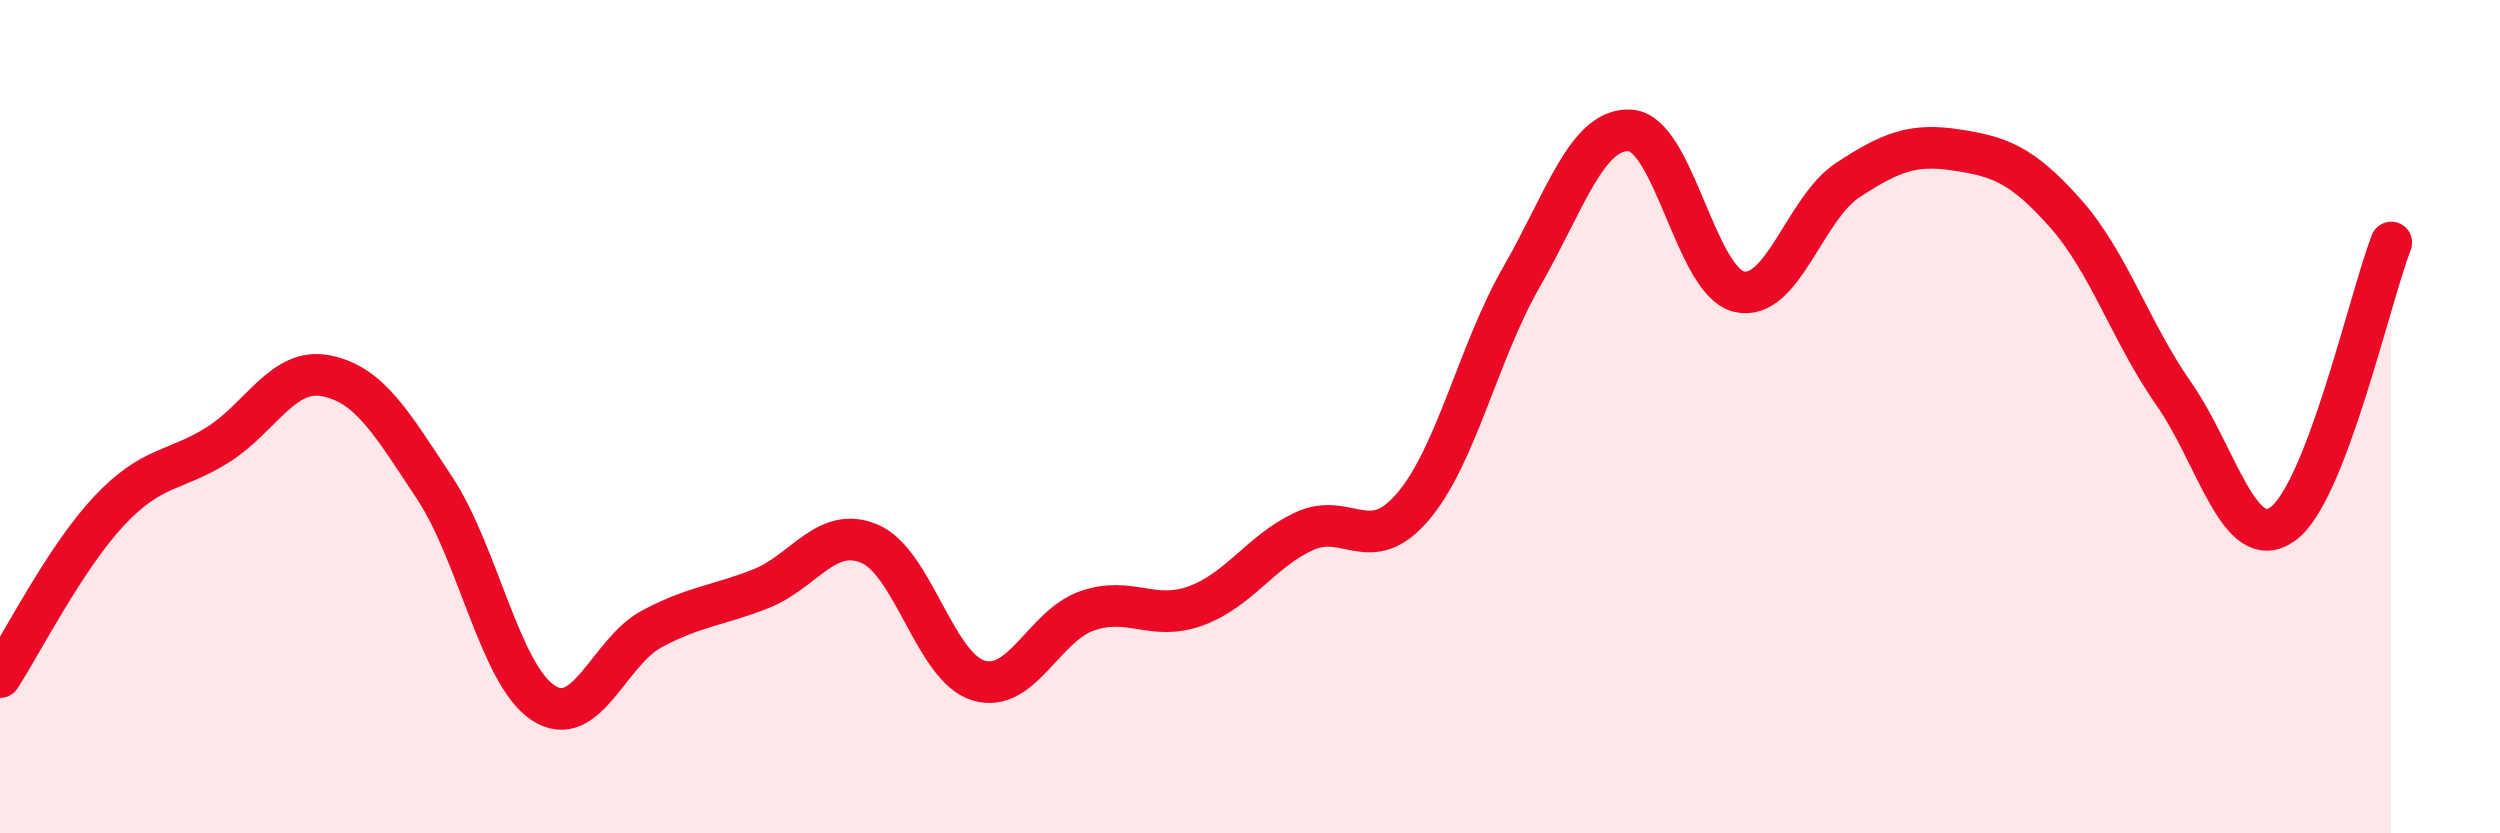 
    <svg width="60" height="20" viewBox="0 0 60 20" xmlns="http://www.w3.org/2000/svg">
      <path
        d="M 0,16.25 C 0.52,15.45 1.57,13.38 2.61,12.27 C 3.65,11.16 4.18,11.33 5.22,10.68 C 6.26,10.03 6.79,8.81 7.83,9.02 C 8.87,9.23 9.39,10.14 10.43,11.71 C 11.47,13.28 12,16.19 13.04,16.87 C 14.08,17.55 14.61,15.64 15.65,15.09 C 16.69,14.54 17.22,14.54 18.26,14.13 C 19.3,13.72 19.83,12.61 20.87,13.05 C 21.91,13.49 22.44,16.01 23.48,16.33 C 24.52,16.65 25.05,15.02 26.09,14.66 C 27.13,14.3 27.66,14.92 28.7,14.54 C 29.74,14.16 30.26,13.23 31.3,12.75 C 32.34,12.27 32.87,13.38 33.91,12.16 C 34.95,10.94 35.48,8.45 36.52,6.64 C 37.56,4.83 38.09,3.06 39.13,3.13 C 40.17,3.2 40.7,6.76 41.74,7 C 42.78,7.24 43.31,5 44.35,4.32 C 45.39,3.64 45.92,3.44 46.96,3.6 C 48,3.76 48.53,3.95 49.57,5.12 C 50.61,6.29 51.13,7.96 52.17,9.45 C 53.21,10.94 53.74,13.31 54.78,12.58 C 55.82,11.85 56.87,7.17 57.39,5.82L57.39 20L0 20Z"
        fill="#EB0A25"
        opacity="0.1"
        stroke-linecap="round"
        stroke-linejoin="round"
      />
      <path
        d="M 0,16.25 C 0.52,15.45 1.57,13.38 2.61,12.27 C 3.65,11.16 4.18,11.33 5.22,10.68 C 6.26,10.03 6.79,8.81 7.83,9.02 C 8.87,9.23 9.39,10.14 10.43,11.71 C 11.47,13.28 12,16.19 13.04,16.87 C 14.08,17.55 14.61,15.64 15.65,15.09 C 16.69,14.54 17.22,14.54 18.26,14.13 C 19.3,13.72 19.83,12.61 20.87,13.05 C 21.91,13.49 22.44,16.01 23.48,16.33 C 24.52,16.65 25.05,15.02 26.09,14.66 C 27.13,14.3 27.66,14.92 28.7,14.54 C 29.74,14.16 30.26,13.23 31.3,12.75 C 32.34,12.27 32.87,13.38 33.91,12.16 C 34.95,10.94 35.48,8.45 36.52,6.64 C 37.56,4.83 38.09,3.06 39.13,3.13 C 40.17,3.2 40.7,6.76 41.74,7 C 42.78,7.24 43.31,5 44.35,4.32 C 45.39,3.64 45.92,3.44 46.96,3.6 C 48,3.76 48.53,3.95 49.57,5.12 C 50.61,6.29 51.13,7.96 52.17,9.45 C 53.21,10.94 53.74,13.31 54.78,12.58 C 55.82,11.85 56.87,7.17 57.39,5.82"
        stroke="#EB0A25"
        stroke-width="1"
        fill="none"
        stroke-linecap="round"
        stroke-linejoin="round"
      />
    </svg>
  